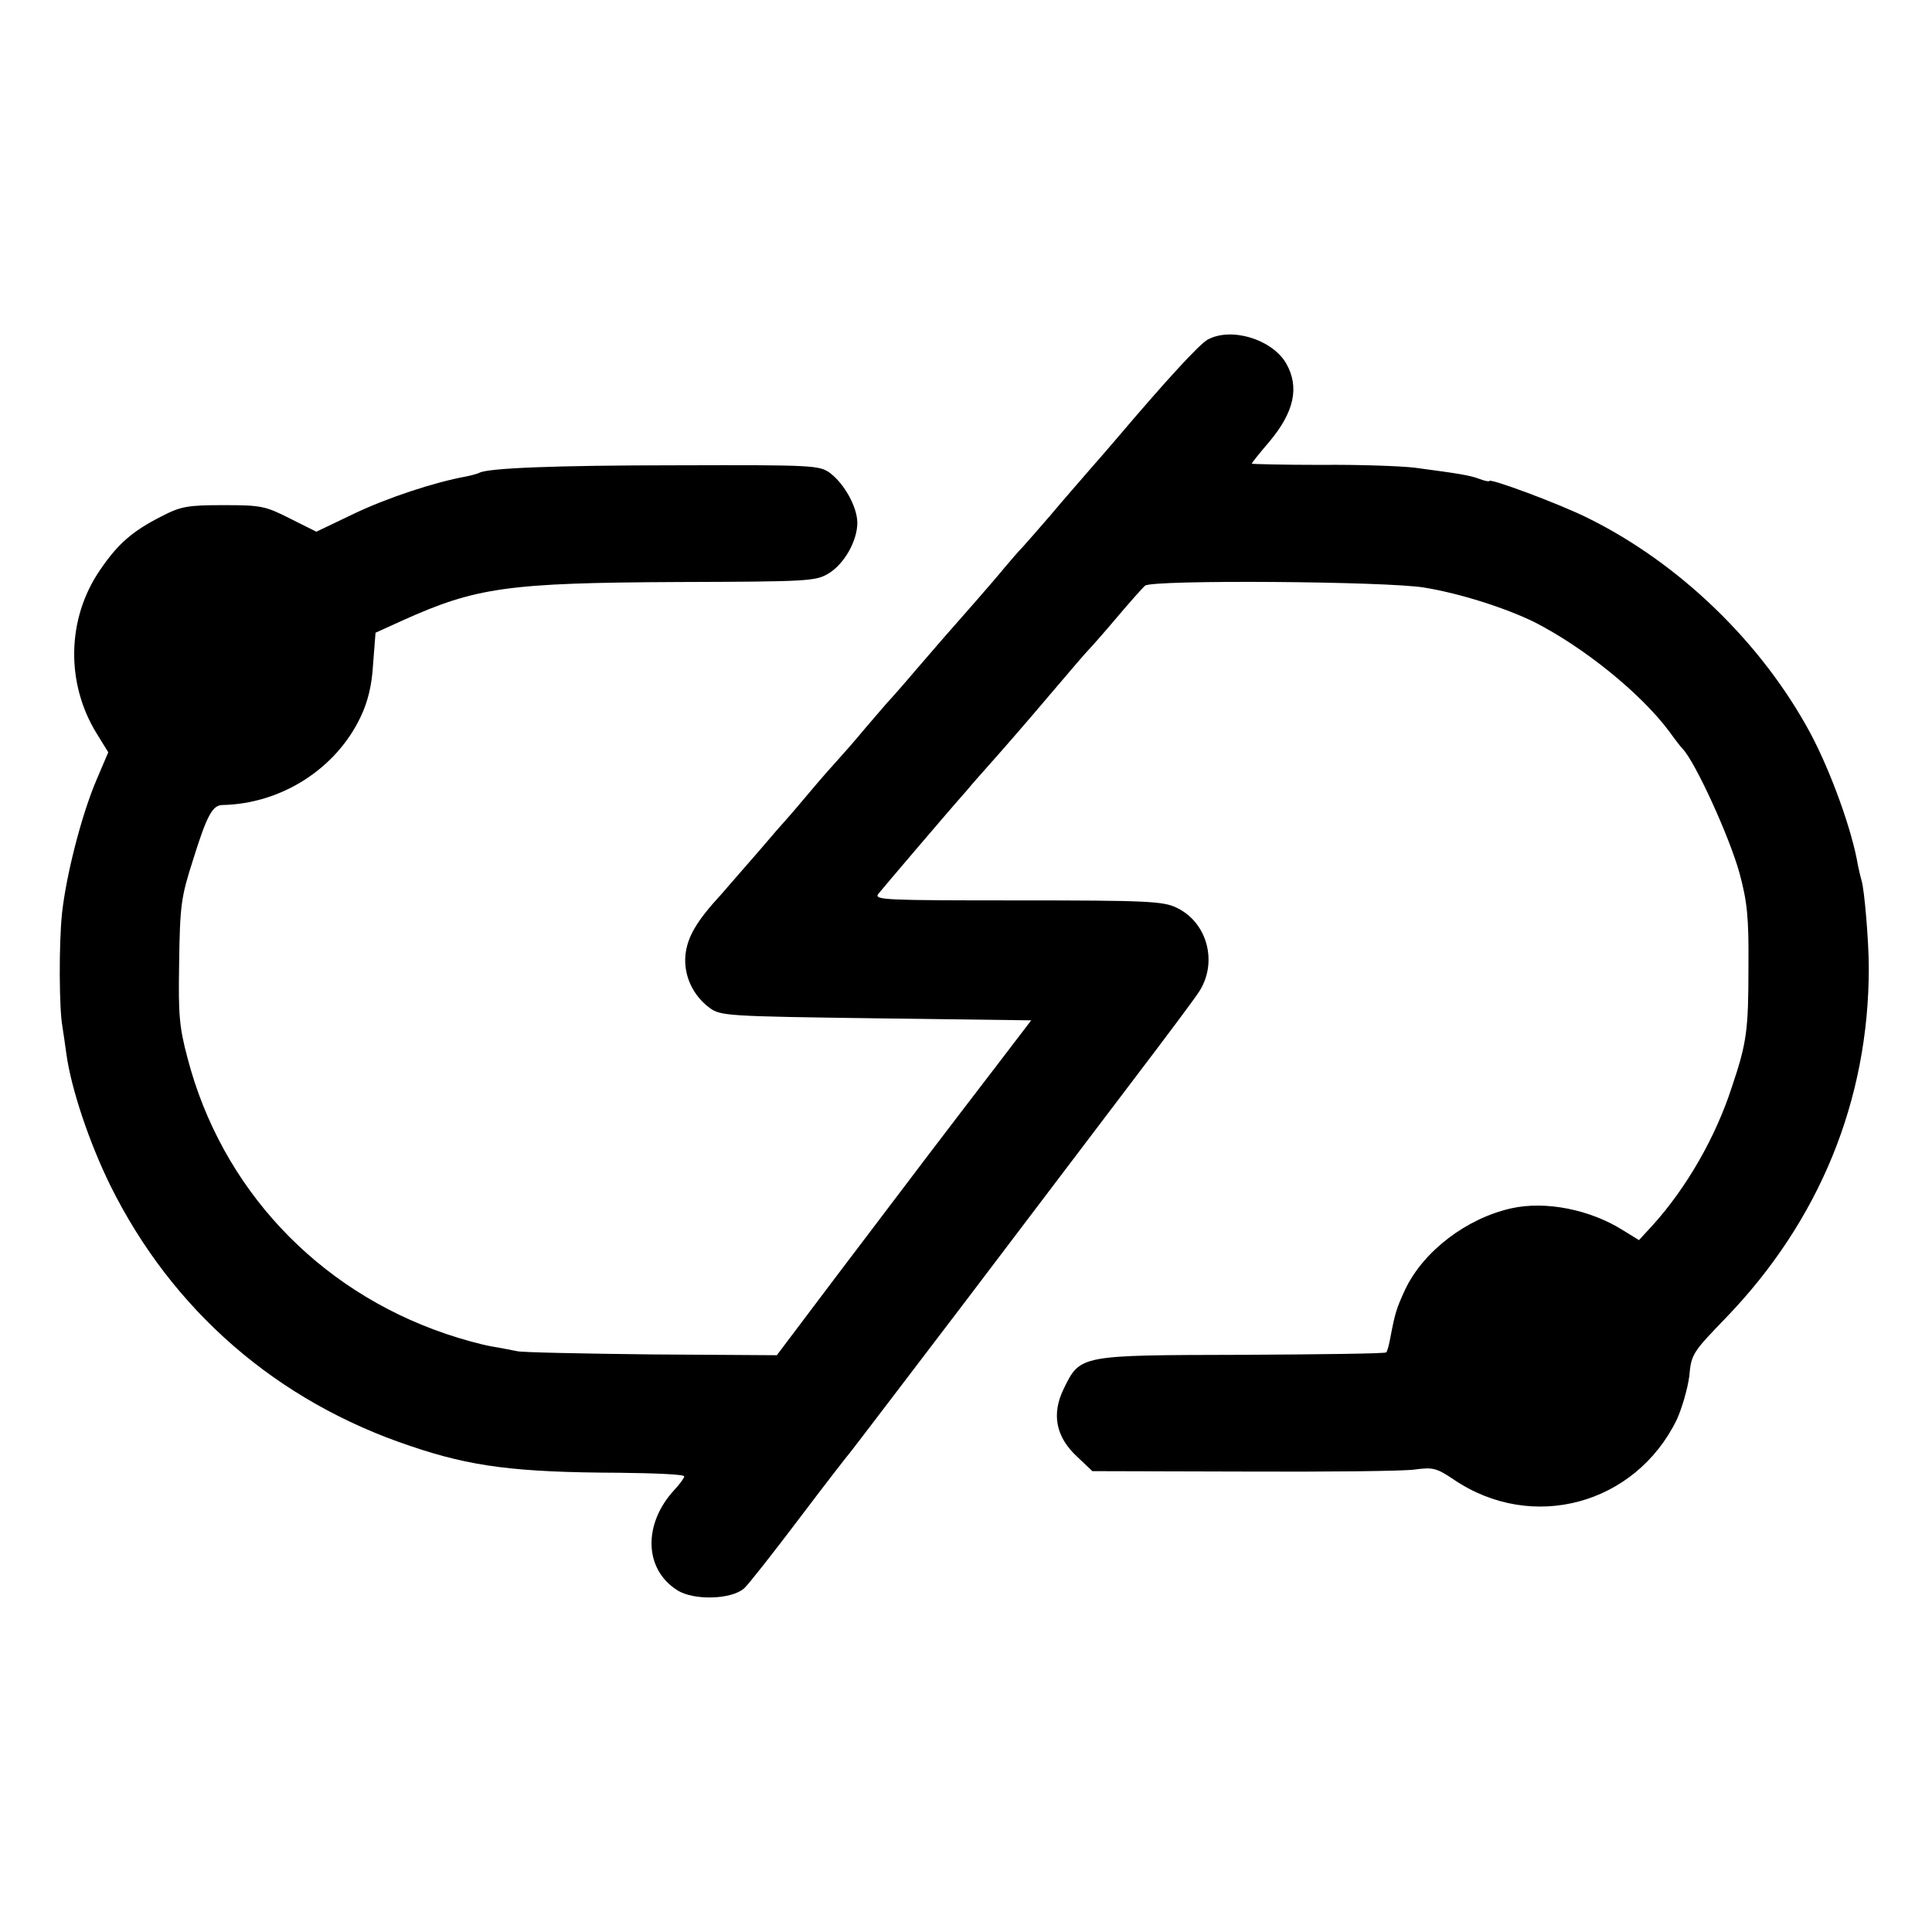 <?xml version="1.0" standalone="no"?>
<!DOCTYPE svg PUBLIC "-//W3C//DTD SVG 20010904//EN"
 "http://www.w3.org/TR/2001/REC-SVG-20010904/DTD/svg10.dtd">
<svg version="1.0" xmlns="http://www.w3.org/2000/svg"
 width="480pt" height="480pt" viewBox="0 0 480 480"
 preserveAspectRatio="xMidYMid meet">
<g transform="translate(0,480) scale(0.1,-0.1)"
fill="#000000" stroke="none">
<path d="M3000 3956 c-21 -12 -102 -100 -226 -246 -12 -14 -41 -48 -65 -75
-24 -28 -69 -79 -99 -115 -30 -35 -62 -71 -70 -80 -8 -8 -28 -31 -44 -50 -24
-30 -120 -139 -151 -174 -5 -6 -37 -43 -70 -81 -33 -39 -65 -75 -71 -81 -5 -6
-30 -35 -55 -64 -24 -29 -53 -62 -64 -74 -11 -12 -45 -50 -75 -86 -30 -36 -57
-67 -60 -70 -3 -3 -32 -36 -65 -75 -33 -38 -76 -87 -94 -108 -61 -66 -83 -105
-88 -149 -5 -51 18 -101 60 -132 27 -20 44 -21 414 -26 l385 -5 -84 -110
c-113 -147 -230 -301 -404 -531 l-144 -191 -313 2 c-171 2 -321 5 -332 8 -11
2 -40 8 -64 12 -24 4 -75 18 -113 31 -321 109 -558 363 -642 685 -21 78 -23
111 -21 232 2 151 5 168 35 262 34 109 48 135 73 135 146 3 282 90 343 219 18
38 28 78 31 132 l6 77 66 30 c184 83 262 94 686 96 320 1 342 2 373 21 39 23
72 81 72 126 0 39 -32 97 -68 124 -26 19 -43 20 -377 19 -309 0 -475 -7 -495
-19 -4 -2 -18 -6 -33 -9 -77 -14 -193 -52 -277 -92 l-94 -45 -66 33 c-61 31
-72 33 -165 33 -89 0 -106 -3 -154 -28 -73 -37 -109 -69 -153 -134 -82 -120
-85 -280 -8 -405 l29 -47 -29 -68 c-38 -89 -76 -239 -86 -333 -8 -78 -7 -237
1 -280 2 -14 7 -45 10 -69 12 -86 56 -218 109 -326 154 -311 414 -537 747
-648 150 -51 261 -65 517 -66 89 -1 162 -4 162 -9 0 -4 -11 -19 -24 -33 -79
-85 -76 -198 7 -250 41 -26 135 -23 166 5 11 10 73 89 138 175 65 86 121 158
124 161 3 3 133 174 290 380 156 206 344 454 417 550 73 96 145 192 159 213
50 73 24 175 -54 212 -33 16 -75 18 -395 18 -329 0 -357 1 -346 16 13 16 171
202 219 256 14 17 46 53 70 80 25 28 85 97 134 155 49 58 94 110 99 115 6 6
38 42 70 80 33 39 65 75 71 80 18 15 602 11 695 -5 90 -15 202 -51 273 -86
123 -63 263 -176 334 -271 15 -21 30 -40 33 -43 31 -31 117 -219 142 -310 19
-71 23 -109 22 -230 0 -160 -4 -190 -41 -300 -41 -127 -114 -252 -196 -343
l-35 -38 -39 24 c-82 52 -193 74 -278 55 -112 -25 -219 -107 -264 -202 -22
-48 -25 -58 -37 -121 -3 -16 -7 -32 -10 -35 -3 -3 -164 -5 -359 -6 -403 -1
-401 0 -442 -84 -31 -63 -20 -120 33 -169 l38 -36 375 -1 c207 -1 399 1 426 5
45 6 54 4 97 -25 195 -132 451 -62 554 149 13 29 27 77 31 108 5 55 8 59 92
146 231 240 354 539 354 868 0 65 -11 197 -18 217 -2 7 -6 24 -9 38 -14 86
-68 235 -119 330 -121 224 -325 421 -552 533 -70 35 -245 100 -245 92 0 -2
-11 0 -24 5 -24 9 -48 13 -161 28 -33 4 -138 8 -233 7 -94 0 -172 2 -172 3 0
2 20 27 44 55 62 74 75 136 41 195 -36 60 -137 90 -195 58z"/>
</g>
</svg>
